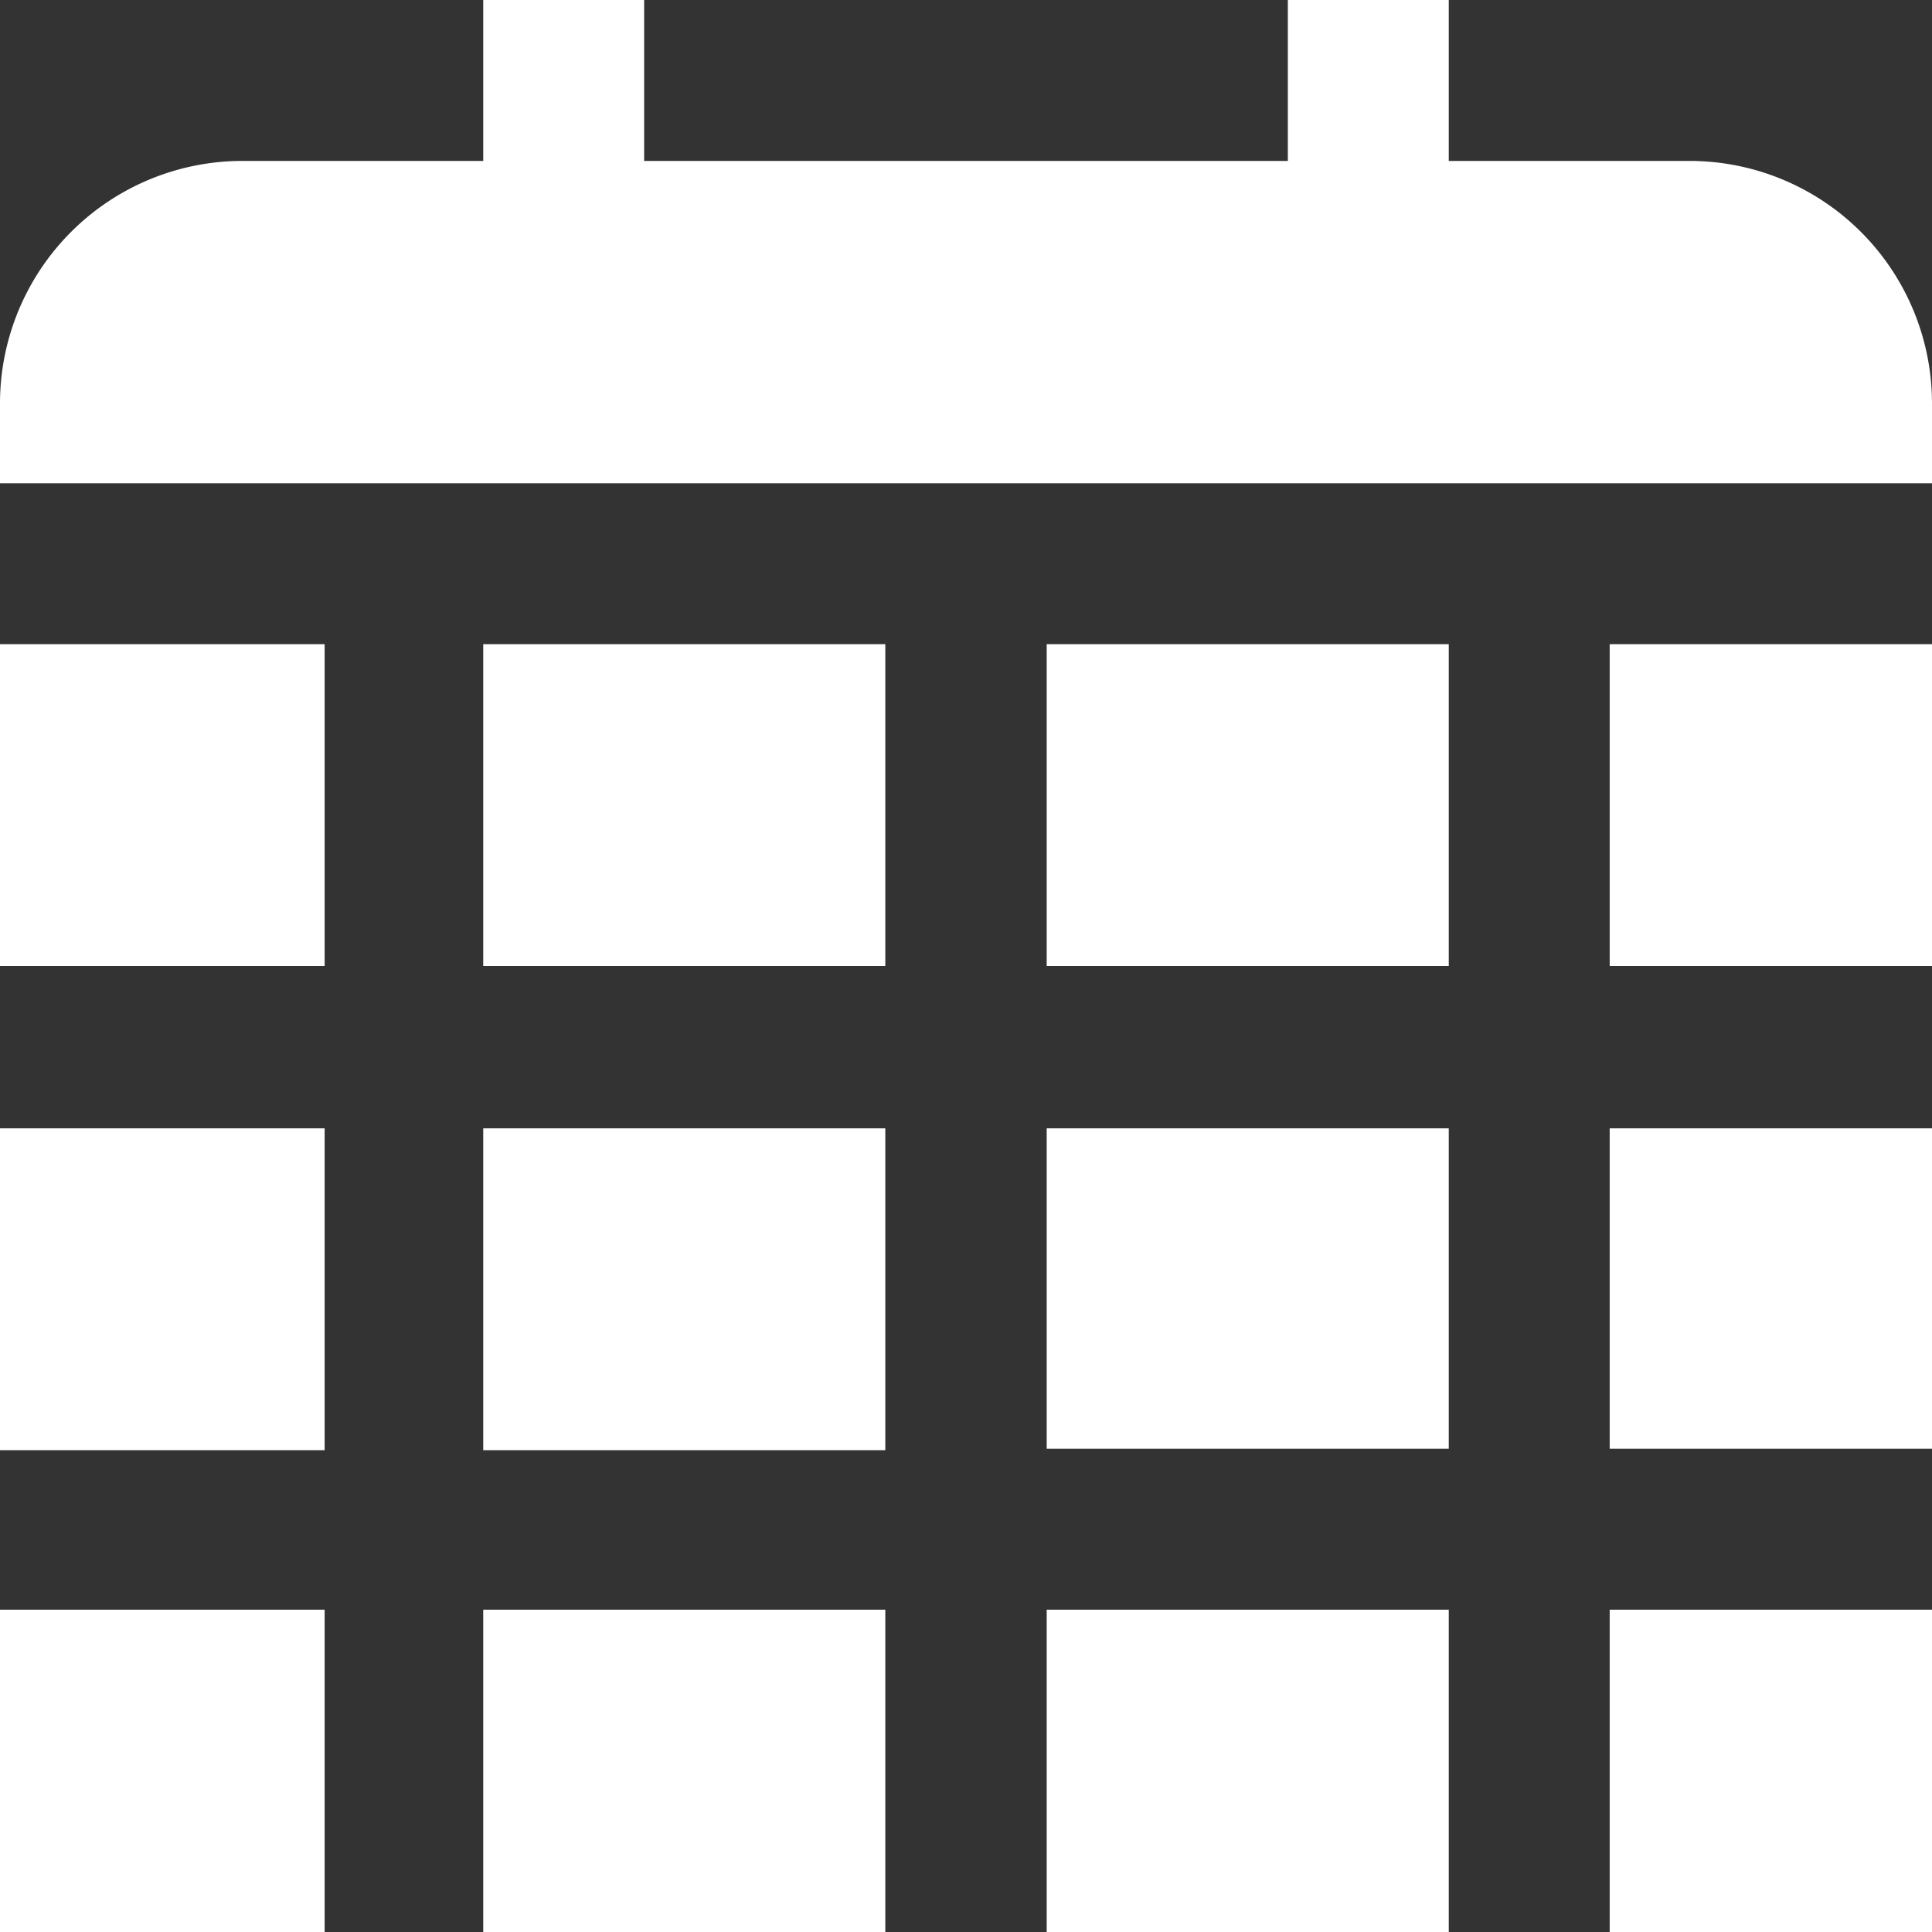 <?xml version="1.0" encoding="UTF-8"?> <svg xmlns="http://www.w3.org/2000/svg" id="Calque_1" data-name="Calque 1" viewBox="0 0 41.66 41.66"><rect x="0" y="0" width="41.66" height="41.66" fill="#333333" stroke="none"/><defs><style>.cls-1{fill:#fff;}</style></defs><path class="cls-1" d="M.67,25h7v6.94h-7Zm10.42,6.94h8.67V25H11.09ZM.67,21.5h7V14.56h-7ZM11.09,42.33h8.67V35.38H11.09ZM23.24,21.5h8.67V14.56H23.24Zm-12.15,0h8.67V14.56H11.09ZM.67,42.33h7V35.38h-7ZM35.38,21.5h6.95V14.56H35.38ZM23.24,42.33h8.67V35.38H23.24Zm12.14,0h6.95V35.38H35.38ZM37.12,4.14H31.91V.67H28.44V4.14H14.56V.67H11.09V4.14H5.88A5.23,5.23,0,0,0,.67,9.35v1.74H42.33V9.35A5.23,5.23,0,0,0,37.12,4.14ZM35.38,31.91h6.95V25H35.38Zm-12.14,0h8.67V25H23.24Z" transform="translate(-0.67 -0.67)"></path></svg> 